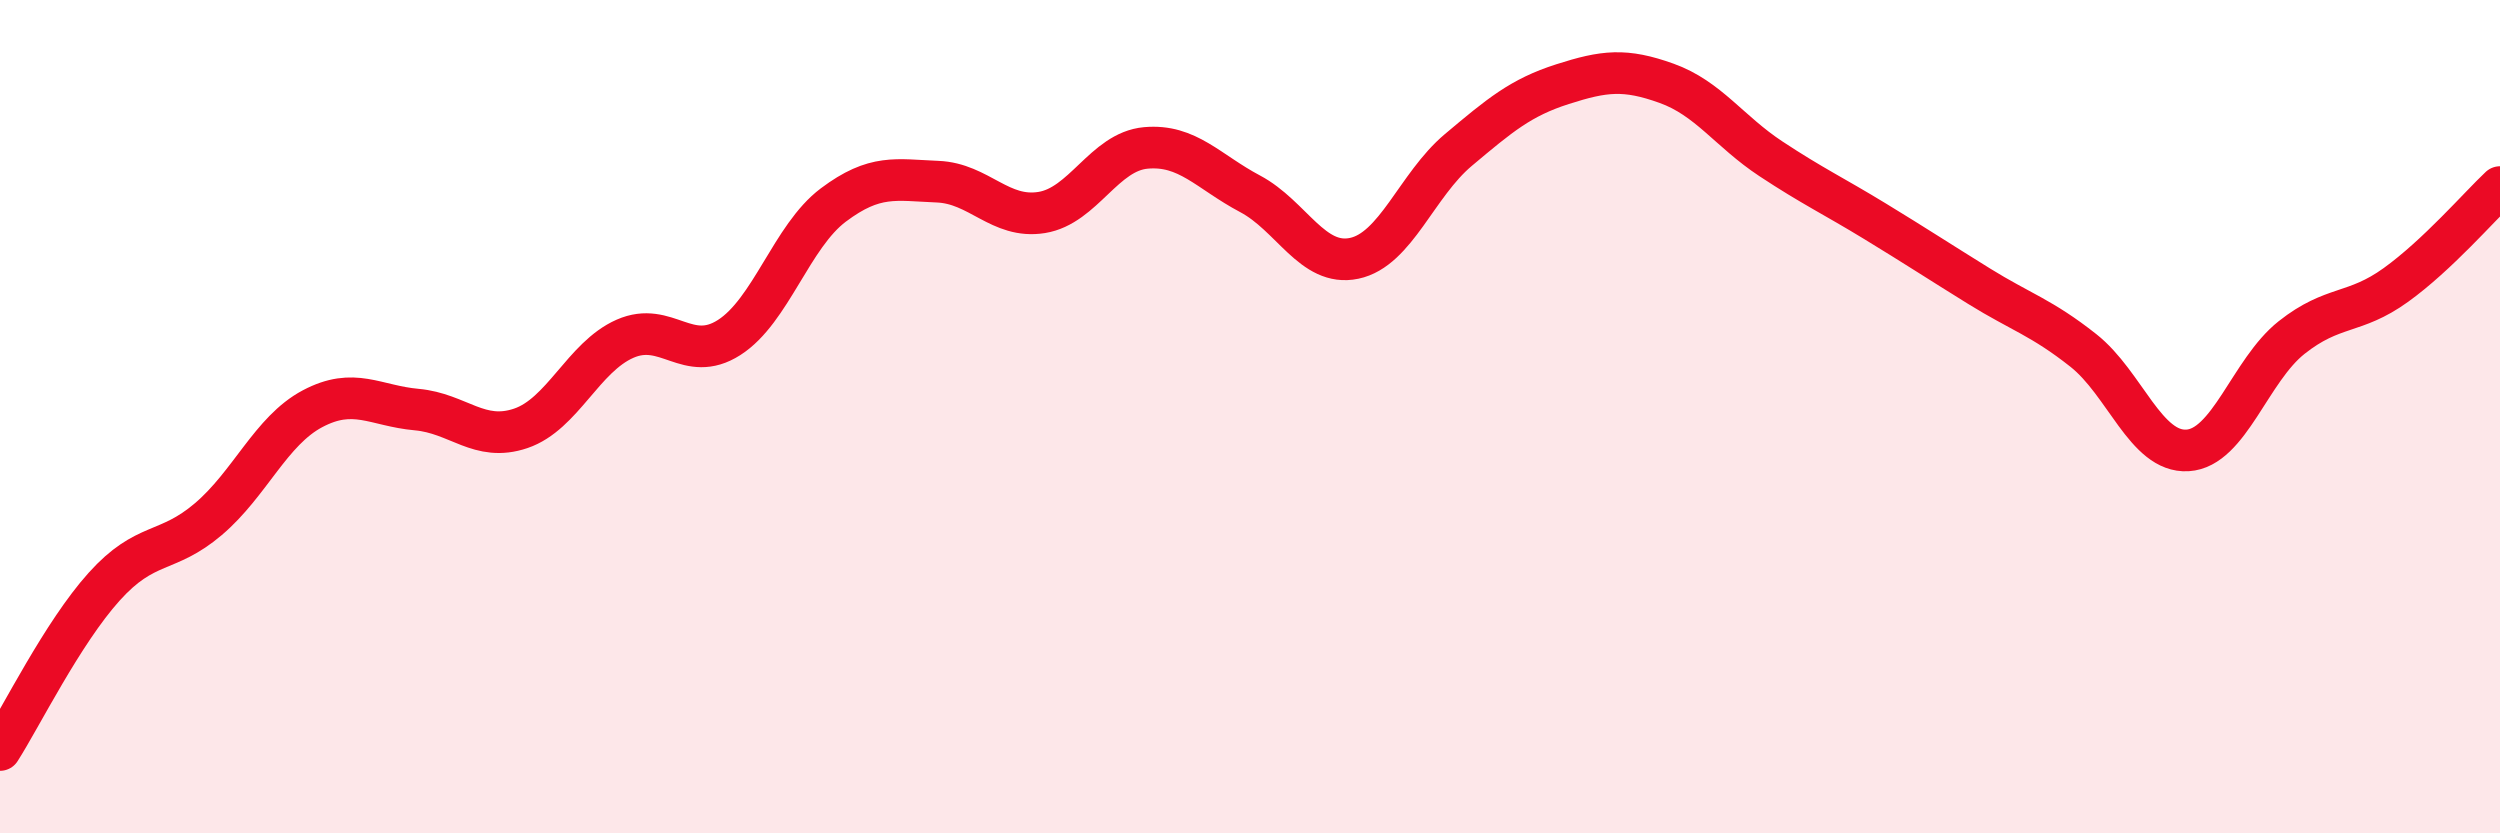 
    <svg width="60" height="20" viewBox="0 0 60 20" xmlns="http://www.w3.org/2000/svg">
      <path
        d="M 0,18 C 0.5,17.22 1.5,15.19 2.5,14.08 C 3.5,12.97 4,13.31 5,12.46 C 6,11.61 6.5,10.34 7.5,9.81 C 8.5,9.28 9,9.74 10,9.83 C 11,9.92 11.5,10.62 12.5,10.28 C 13.5,9.94 14,8.57 15,8.13 C 16,7.69 16.5,8.74 17.5,8.1 C 18.5,7.46 19,5.67 20,4.92 C 21,4.17 21.5,4.32 22.5,4.36 C 23.5,4.4 24,5.26 25,5.1 C 26,4.94 26.5,3.64 27.5,3.55 C 28.5,3.46 29,4.12 30,4.65 C 31,5.18 31.5,6.41 32.5,6.2 C 33.5,5.99 34,4.44 35,3.6 C 36,2.76 36.5,2.34 37.5,2.02 C 38.5,1.7 39,1.64 40,2 C 41,2.36 41.5,3.15 42.5,3.81 C 43.5,4.47 44,4.7 45,5.31 C 46,5.92 46.5,6.25 47.5,6.87 C 48.5,7.49 49,7.62 50,8.41 C 51,9.2 51.5,10.87 52.5,10.81 C 53.5,10.75 54,8.89 55,8.1 C 56,7.31 56.5,7.56 57.5,6.84 C 58.5,6.12 59.5,4.96 60,4.49L60 20L0 20Z"
        fill="#EB0A25"
        opacity="0.1"
        stroke-linecap="round"
        stroke-linejoin="round"
      />
      <path
        d="M 0,18 C 0.5,17.22 1.5,15.19 2.5,14.08 C 3.5,12.97 4,13.31 5,12.46 C 6,11.61 6.5,10.34 7.5,9.81 C 8.5,9.28 9,9.74 10,9.83 C 11,9.92 11.5,10.62 12.5,10.28 C 13.5,9.94 14,8.57 15,8.13 C 16,7.69 16.5,8.74 17.5,8.1 C 18.5,7.46 19,5.67 20,4.92 C 21,4.17 21.5,4.32 22.5,4.36 C 23.5,4.4 24,5.26 25,5.1 C 26,4.94 26.5,3.64 27.5,3.55 C 28.5,3.46 29,4.12 30,4.65 C 31,5.18 31.5,6.41 32.5,6.2 C 33.5,5.99 34,4.44 35,3.6 C 36,2.76 36.5,2.34 37.5,2.02 C 38.5,1.7 39,1.64 40,2 C 41,2.36 41.5,3.15 42.5,3.81 C 43.5,4.47 44,4.7 45,5.31 C 46,5.92 46.5,6.25 47.5,6.87 C 48.5,7.49 49,7.62 50,8.41 C 51,9.2 51.5,10.87 52.5,10.81 C 53.5,10.75 54,8.89 55,8.1 C 56,7.31 56.5,7.56 57.5,6.84 C 58.5,6.12 59.5,4.96 60,4.49"
        stroke="#EB0A25"
        stroke-width="1"
        fill="none"
        stroke-linecap="round"
        stroke-linejoin="round"
      />
    </svg>
  